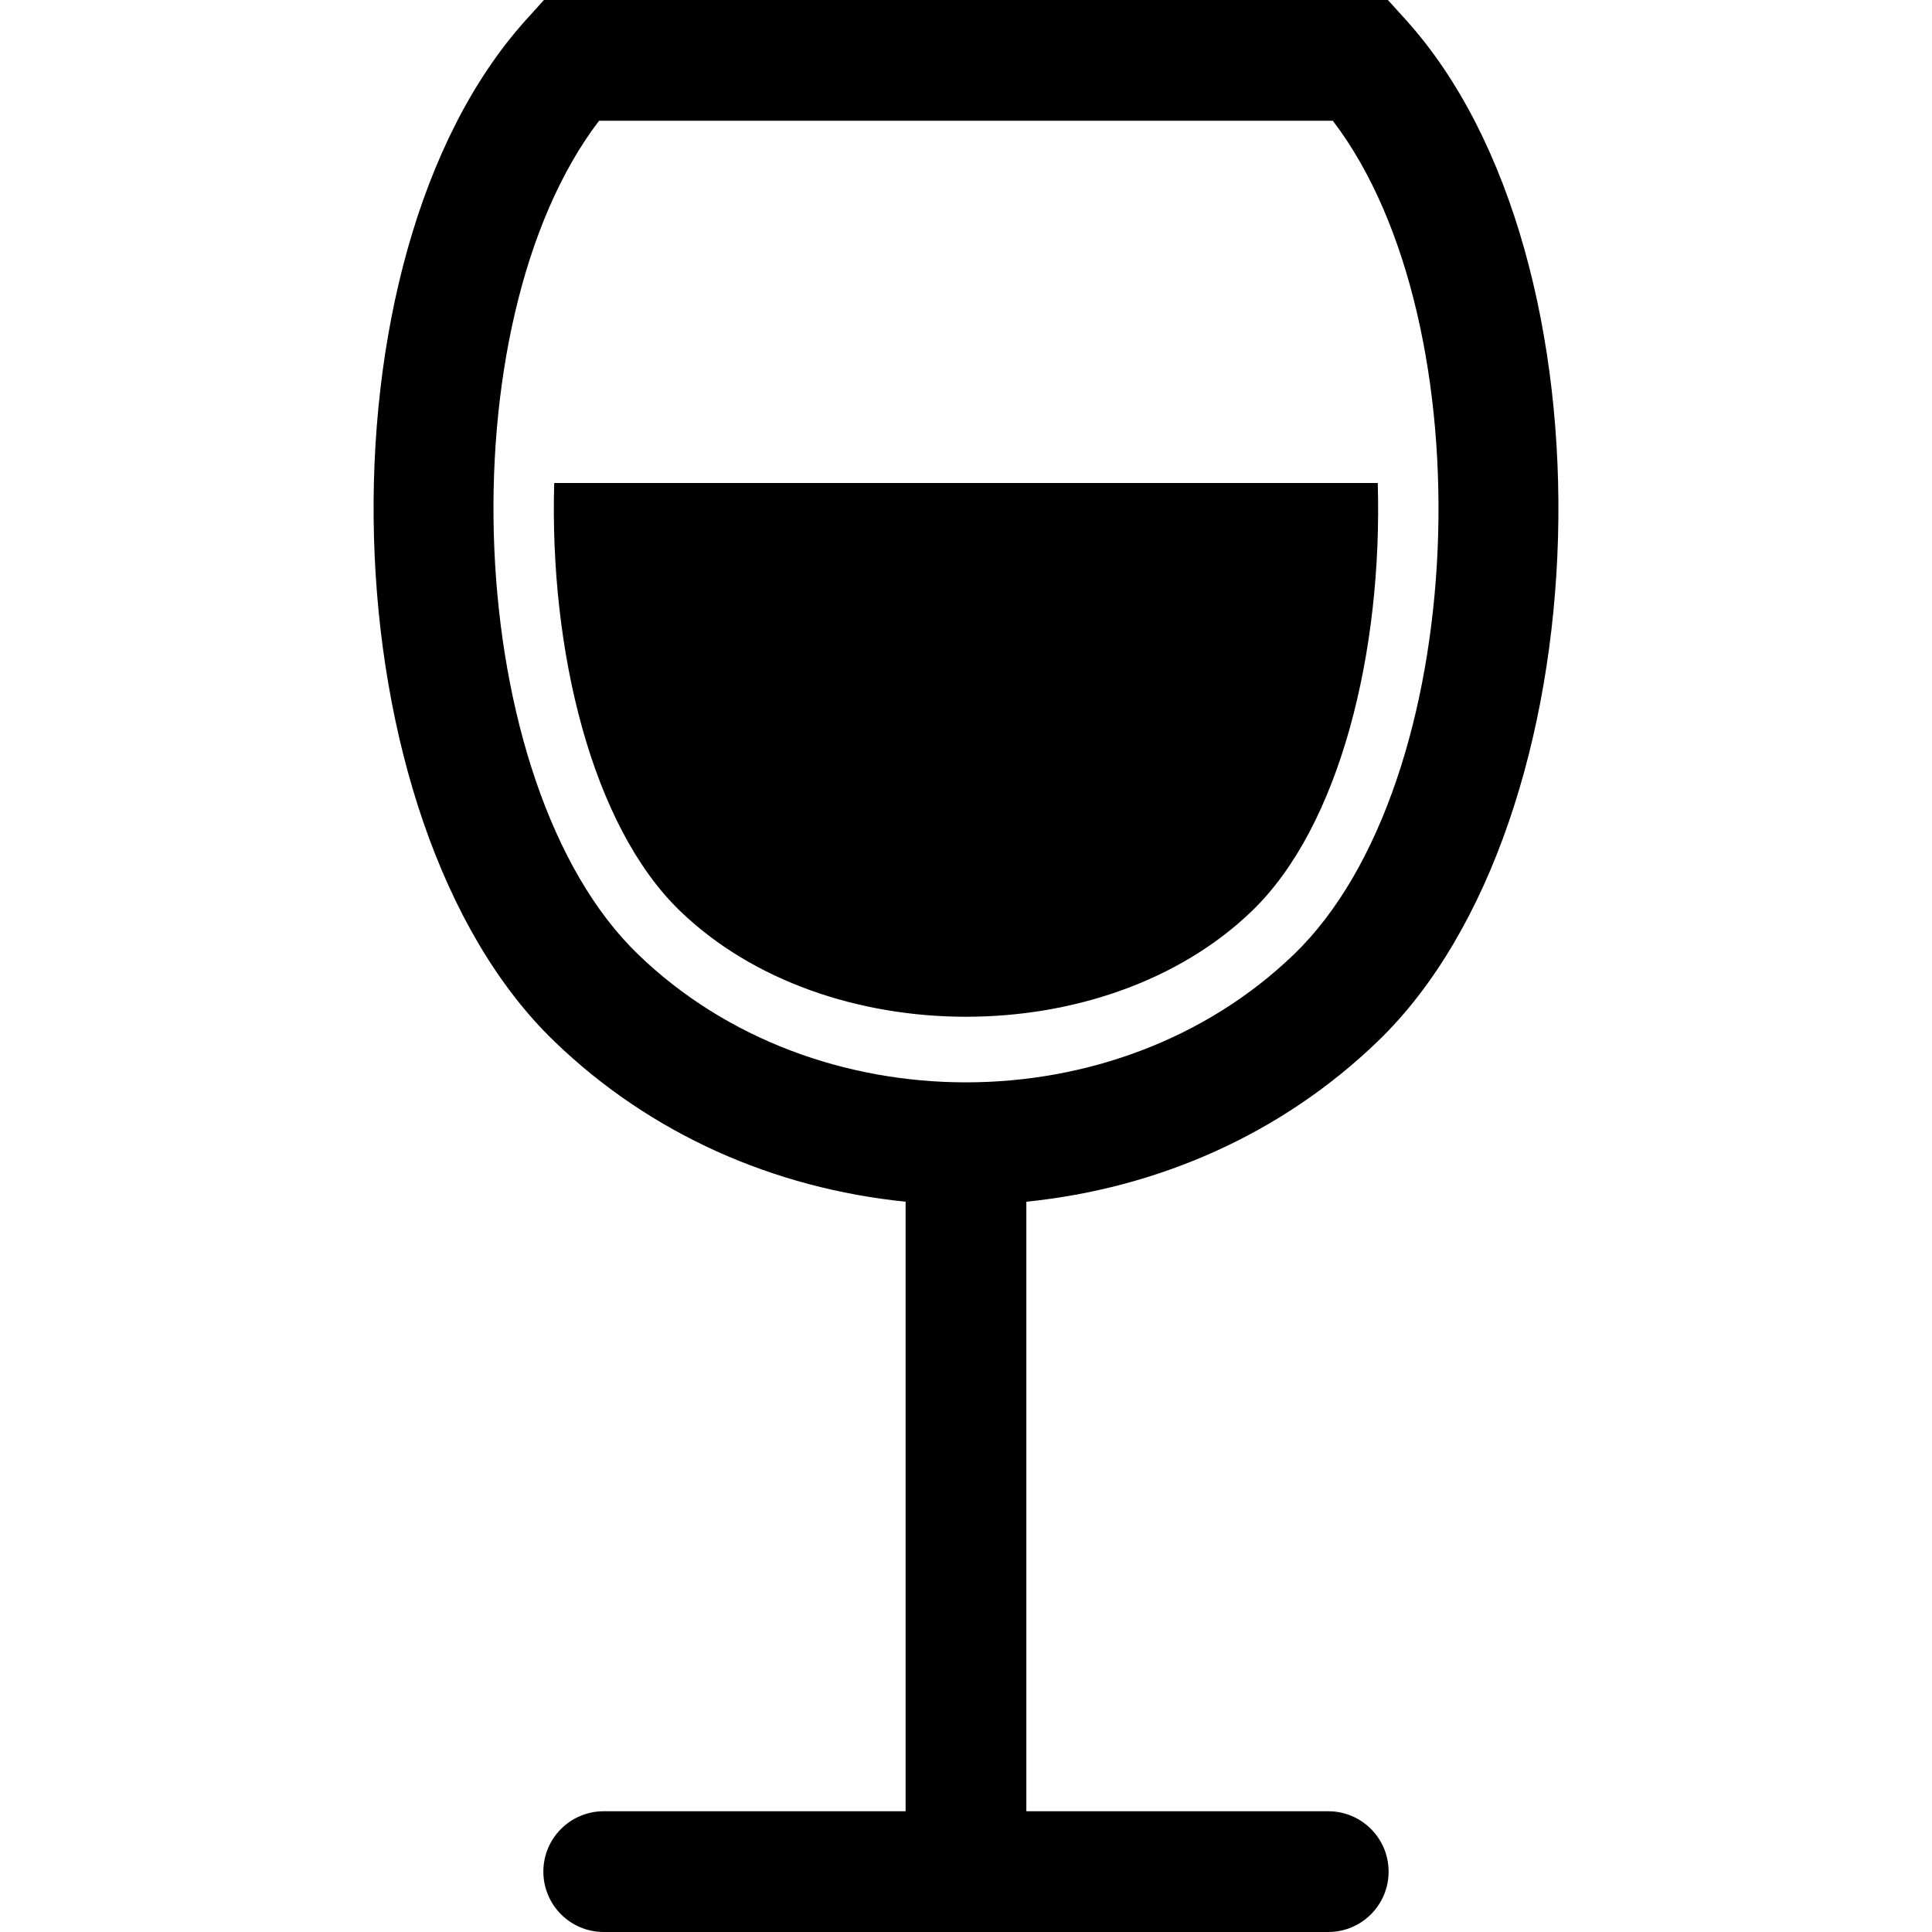 <?xml version="1.0" encoding="iso-8859-1"?>
<!-- Generator: Adobe Illustrator 16.0.0, SVG Export Plug-In . SVG Version: 6.00 Build 0)  -->
<!DOCTYPE svg PUBLIC "-//W3C//DTD SVG 1.1//EN" "http://www.w3.org/Graphics/SVG/1.1/DTD/svg11.dtd">
<svg version="1.1" id="Capa_1" xmlns="http://www.w3.org/2000/svg" xmlns:xlink="http://www.w3.org/1999/xlink" x="0px" y="0px"
	 width="512px" height="512px" viewBox="0 0 512 512" style="enable-background:new 0 0 512 512;" xml:space="preserve">
<g>
	<path d="M351.994,480h-80V318.469c34.938-3.562,67.656-17.906,93.219-42.594c60.313-58.297,64.375-207.5,7.375-270.594L367.807,0
		H144.15l-4.766,5.281c-56.984,63.094-52.89,212.312,7.423,270.594c25.531,24.688,58.25,39.031,93.188,42.594V480h-80
		c-8.844,0-16,7.156-16,16s7.156,16,16,16h80h32h80c8.844,0,16-7.156,16-16S360.838,480,351.994,480z M158.76,32h194.453
		c41.063,53.766,36.406,175.797-10.25,220.859c-46.844,45.266-127.047,45.329-173.906,0.016C122.4,207.797,117.697,85.766,158.76,32
		z M180.182,241.375c-23.313-22.531-34.594-68.828-33.313-113.375h218.25c1.312,44.563-9.969,90.844-33.281,113.359
		C293.119,278.812,218.916,278.812,180.182,241.375z"/>
</g>
<g>
</g>
<g>
</g>
<g>
</g>
<g>
</g>
<g>
</g>
<g>
</g>
<g>
</g>
<g>
</g>
<g>
</g>
<g>
</g>
<g>
</g>
<g>
</g>
<g>
</g>
<g>
</g>
<g>
</g>
</svg>
